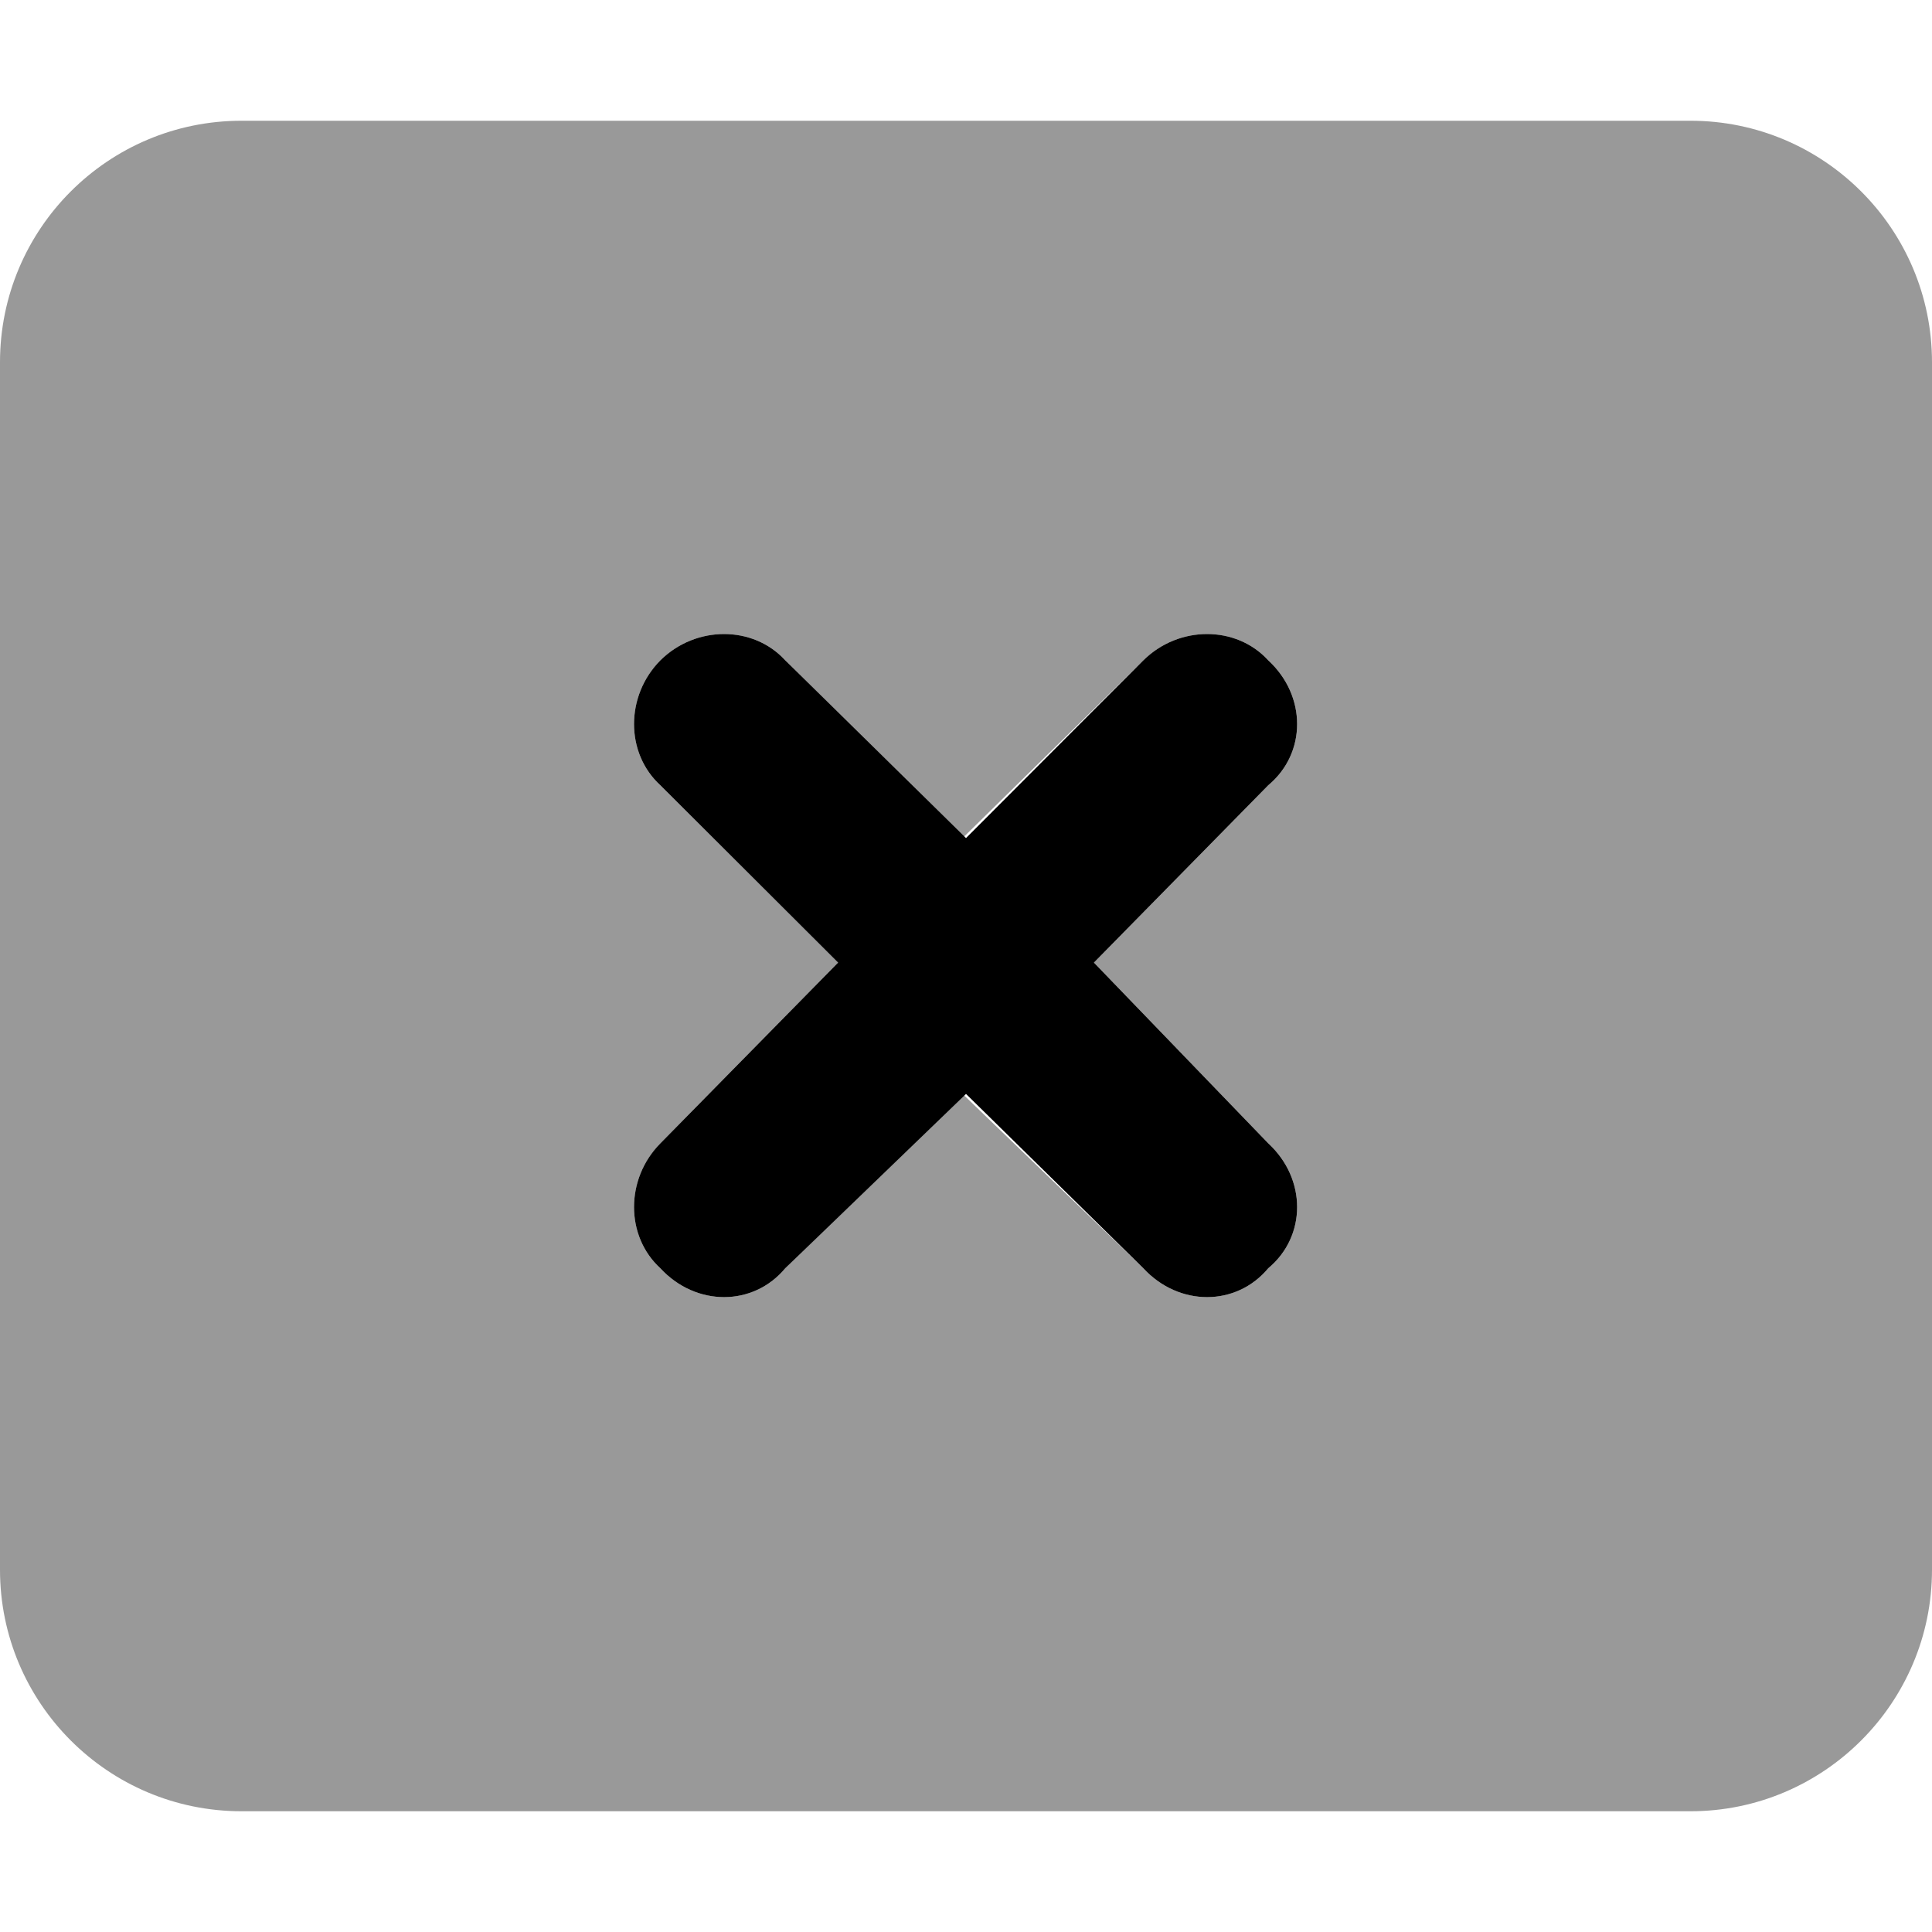 <svg xmlns="http://www.w3.org/2000/svg" viewBox="0 0 512 512"><!--! Font Awesome Pro 6.0.0 by @fontawesome - https://fontawesome.com License - https://fontawesome.com/license (Commercial License) Copyright 2022 Fonticons, Inc. --><defs><style>.fa-secondary{opacity:.4}</style></defs><path class="fa-primary" d="M256 222.1L303 175C312.4 165.7 327.6 165.7 336.1 175C346.3 184.4 346.3 199.6 336.1 208.1L289.9 255.1L336.1 303C346.3 312.4 346.3 327.6 336.1 336.1C327.6 346.3 312.4 346.3 303 336.1L256 289.9L208.1 336.1C199.6 346.3 184.4 346.3 175 336.1C165.7 327.6 165.7 312.4 175 303L222.1 255.1L175 208.1C165.7 199.6 165.7 184.4 175 175C184.4 165.7 199.6 165.7 208.1 175L256 222.1z"/><path class="fa-secondary" d="M448 32C483.3 32 512 60.65 512 96V416C512 451.3 483.3 480 448 480H64C28.65 480 0 451.3 0 416V96C0 60.65 28.65 32 64 32H448zM175 208.1L222.1 255.1L175 303C165.7 312.4 165.7 327.6 175 336.1C184.4 346.3 199.6 346.3 208.1 336.1L255.1 289.9L303 336.1C312.4 346.3 327.6 346.3 336.1 336.1C346.3 327.6 346.3 312.4 336.1 303L289.9 255.1L336.1 208.1C346.3 199.6 346.3 184.4 336.1 175C327.6 165.7 312.4 165.7 303 175L255.1 222.1L208.1 175C199.6 165.7 184.4 165.7 175 175C165.7 184.4 165.7 199.6 175 208.1V208.1z"/></svg>